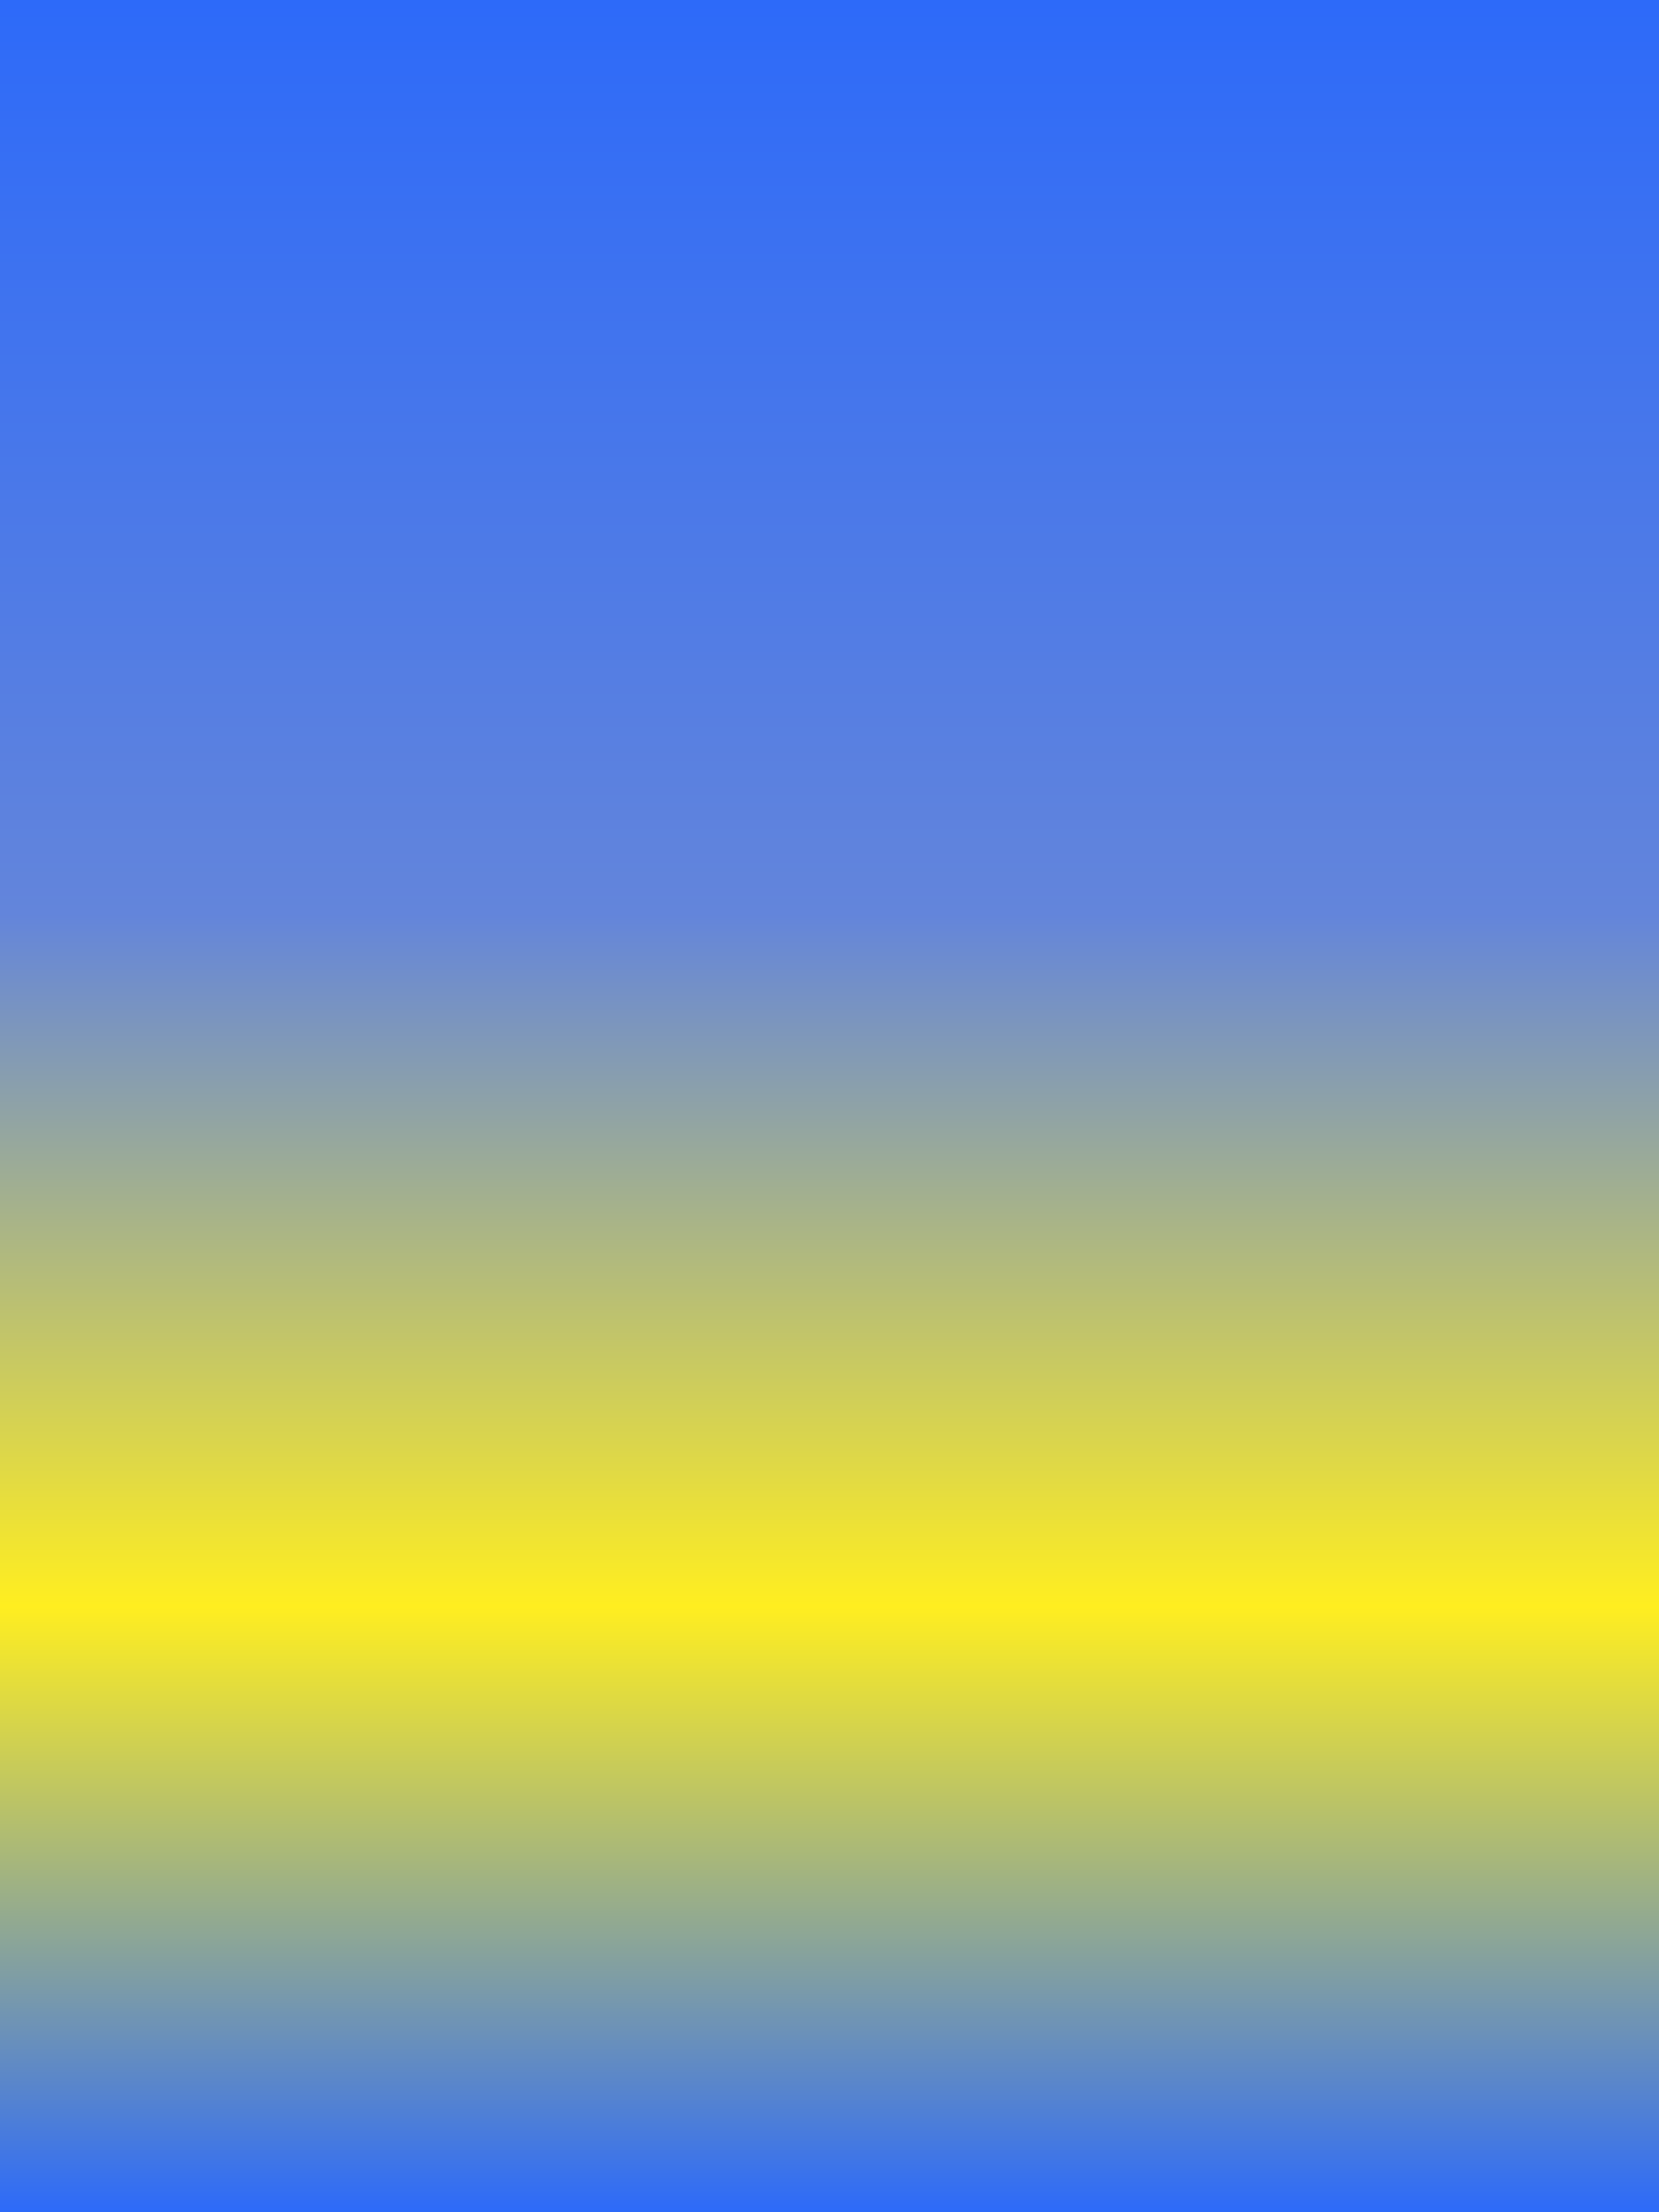 <svg width="300" height="400" viewBox="0 0 300 400" fill="none" xmlns="http://www.w3.org/2000/svg">
<g clip-path="url(#clip0_2341_10)">
<rect width="300" height="400" fill="#7DBEFF"/>
<g clip-path="url(#clip1_2341_10)">
<g filter="url(#filter0_f_2341_10)">
<rect width="300" height="400" fill="url(#paint0_linear_2341_10)"/>
</g>
</g>
</g>
<defs>
<filter id="filter0_f_2341_10" x="-40" y="-40" width="380" height="480" filterUnits="userSpaceOnUse" color-interpolation-filters="sRGB">
<feFlood flood-opacity="0" result="BackgroundImageFix"/>
<feBlend mode="normal" in="SourceGraphic" in2="BackgroundImageFix" result="shape"/>
<feGaussianBlur stdDeviation="20" result="effect1_foregroundBlur_2341_10"/>
</filter>
<linearGradient id="paint0_linear_2341_10" x1="150" y1="0" x2="150" y2="400" gradientUnits="userSpaceOnUse">
<stop stop-color="#2D6AF9"/>
<stop offset="0.413" stop-color="#6385DB"/>
<stop offset="0.726" stop-color="#FFEE20"/>
<stop offset="1" stop-color="#2D6AF9"/>
</linearGradient>
<clipPath id="clip0_2341_10">
<rect width="300" height="400" fill="white"/>
</clipPath>
<clipPath id="clip1_2341_10">
<rect width="300" height="400" fill="white"/>
</clipPath>
</defs>
</svg>
